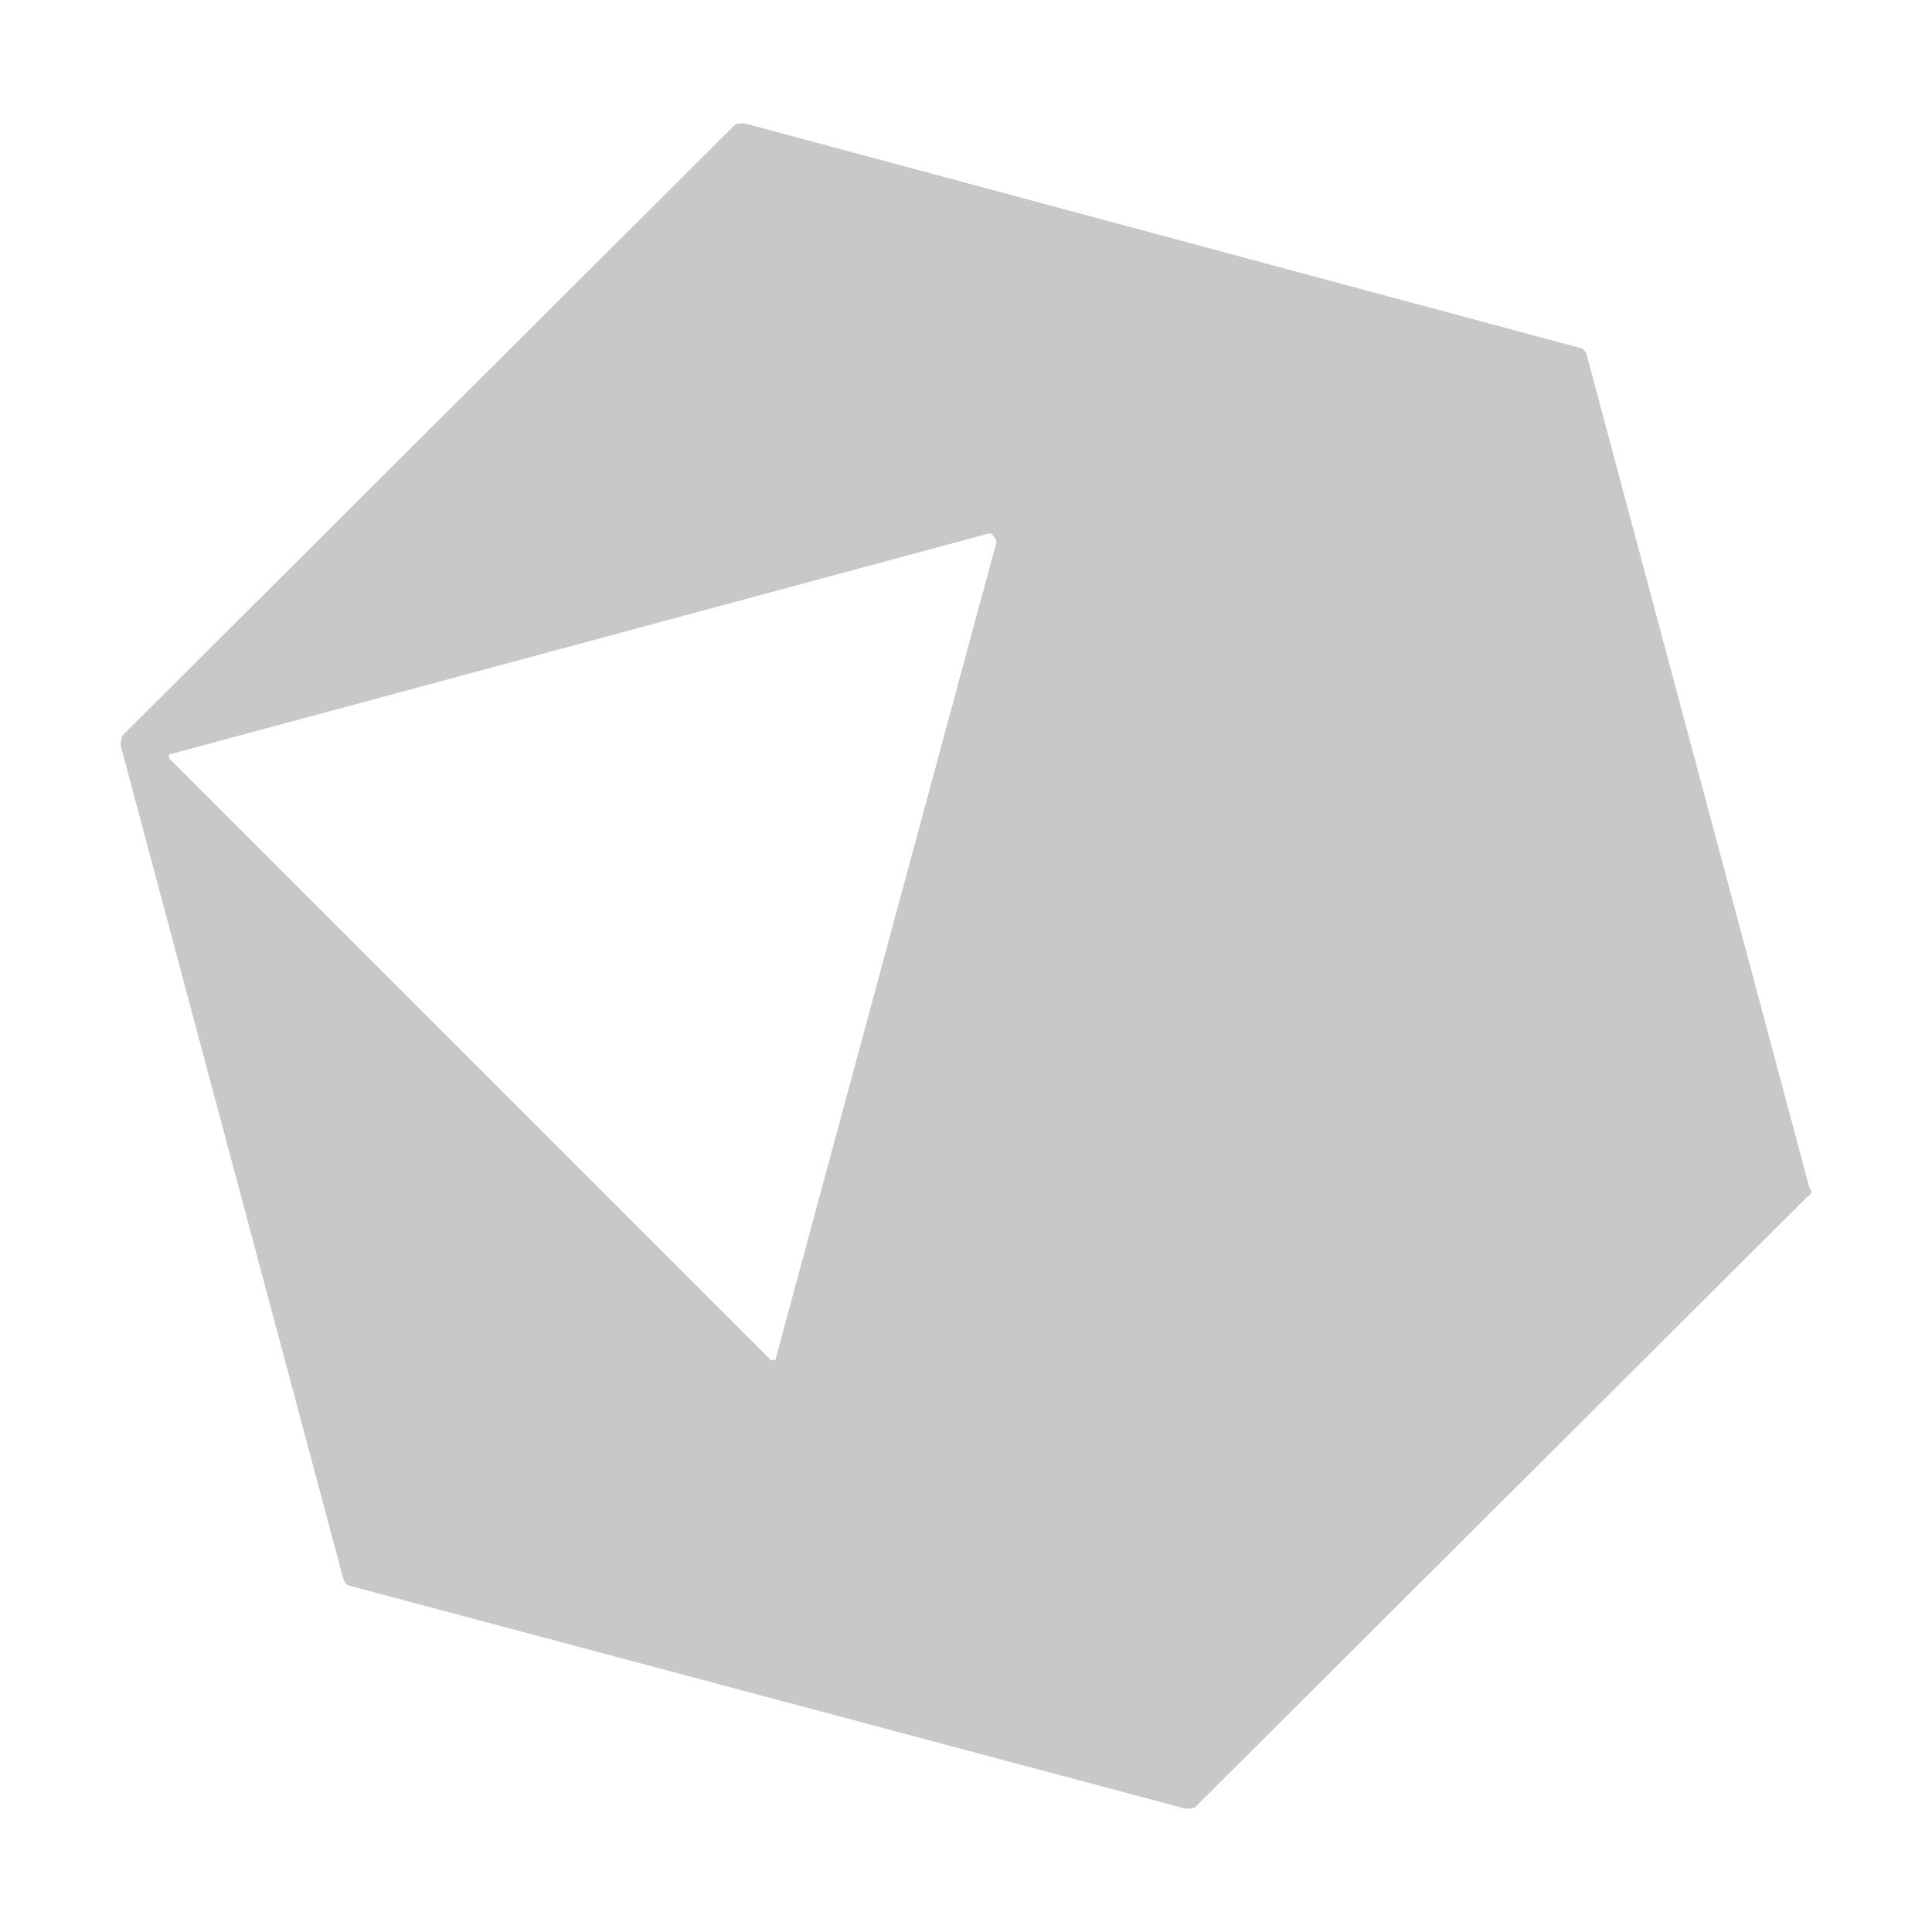 <svg xmlns="http://www.w3.org/2000/svg" viewBox="0 0 32 32"><title>file_type_crystal</title><path d="M29.941,19.816,19.8,29.928c-.028.028-.085.028-.169.028L5.8,26.267c-.028,0-.084-.028-.113-.113L2,12.352a.419.419,0,0,1,.028-.169L12.168,2.072c.028-.028.084-.028.169-.028l13.83,3.718c.028,0,.084.028.113.113l3.69,13.8C30.026,19.732,30,19.788,29.941,19.816ZM16.393,8.832,2.817,12.493q-.042,0,0,.084L12.76,22.52c.028.028.028,0,.084,0L16.506,8.972C16.449,8.832,16.393,8.832,16.393,8.832Z" style="fill:#c8c8c8"/></svg>